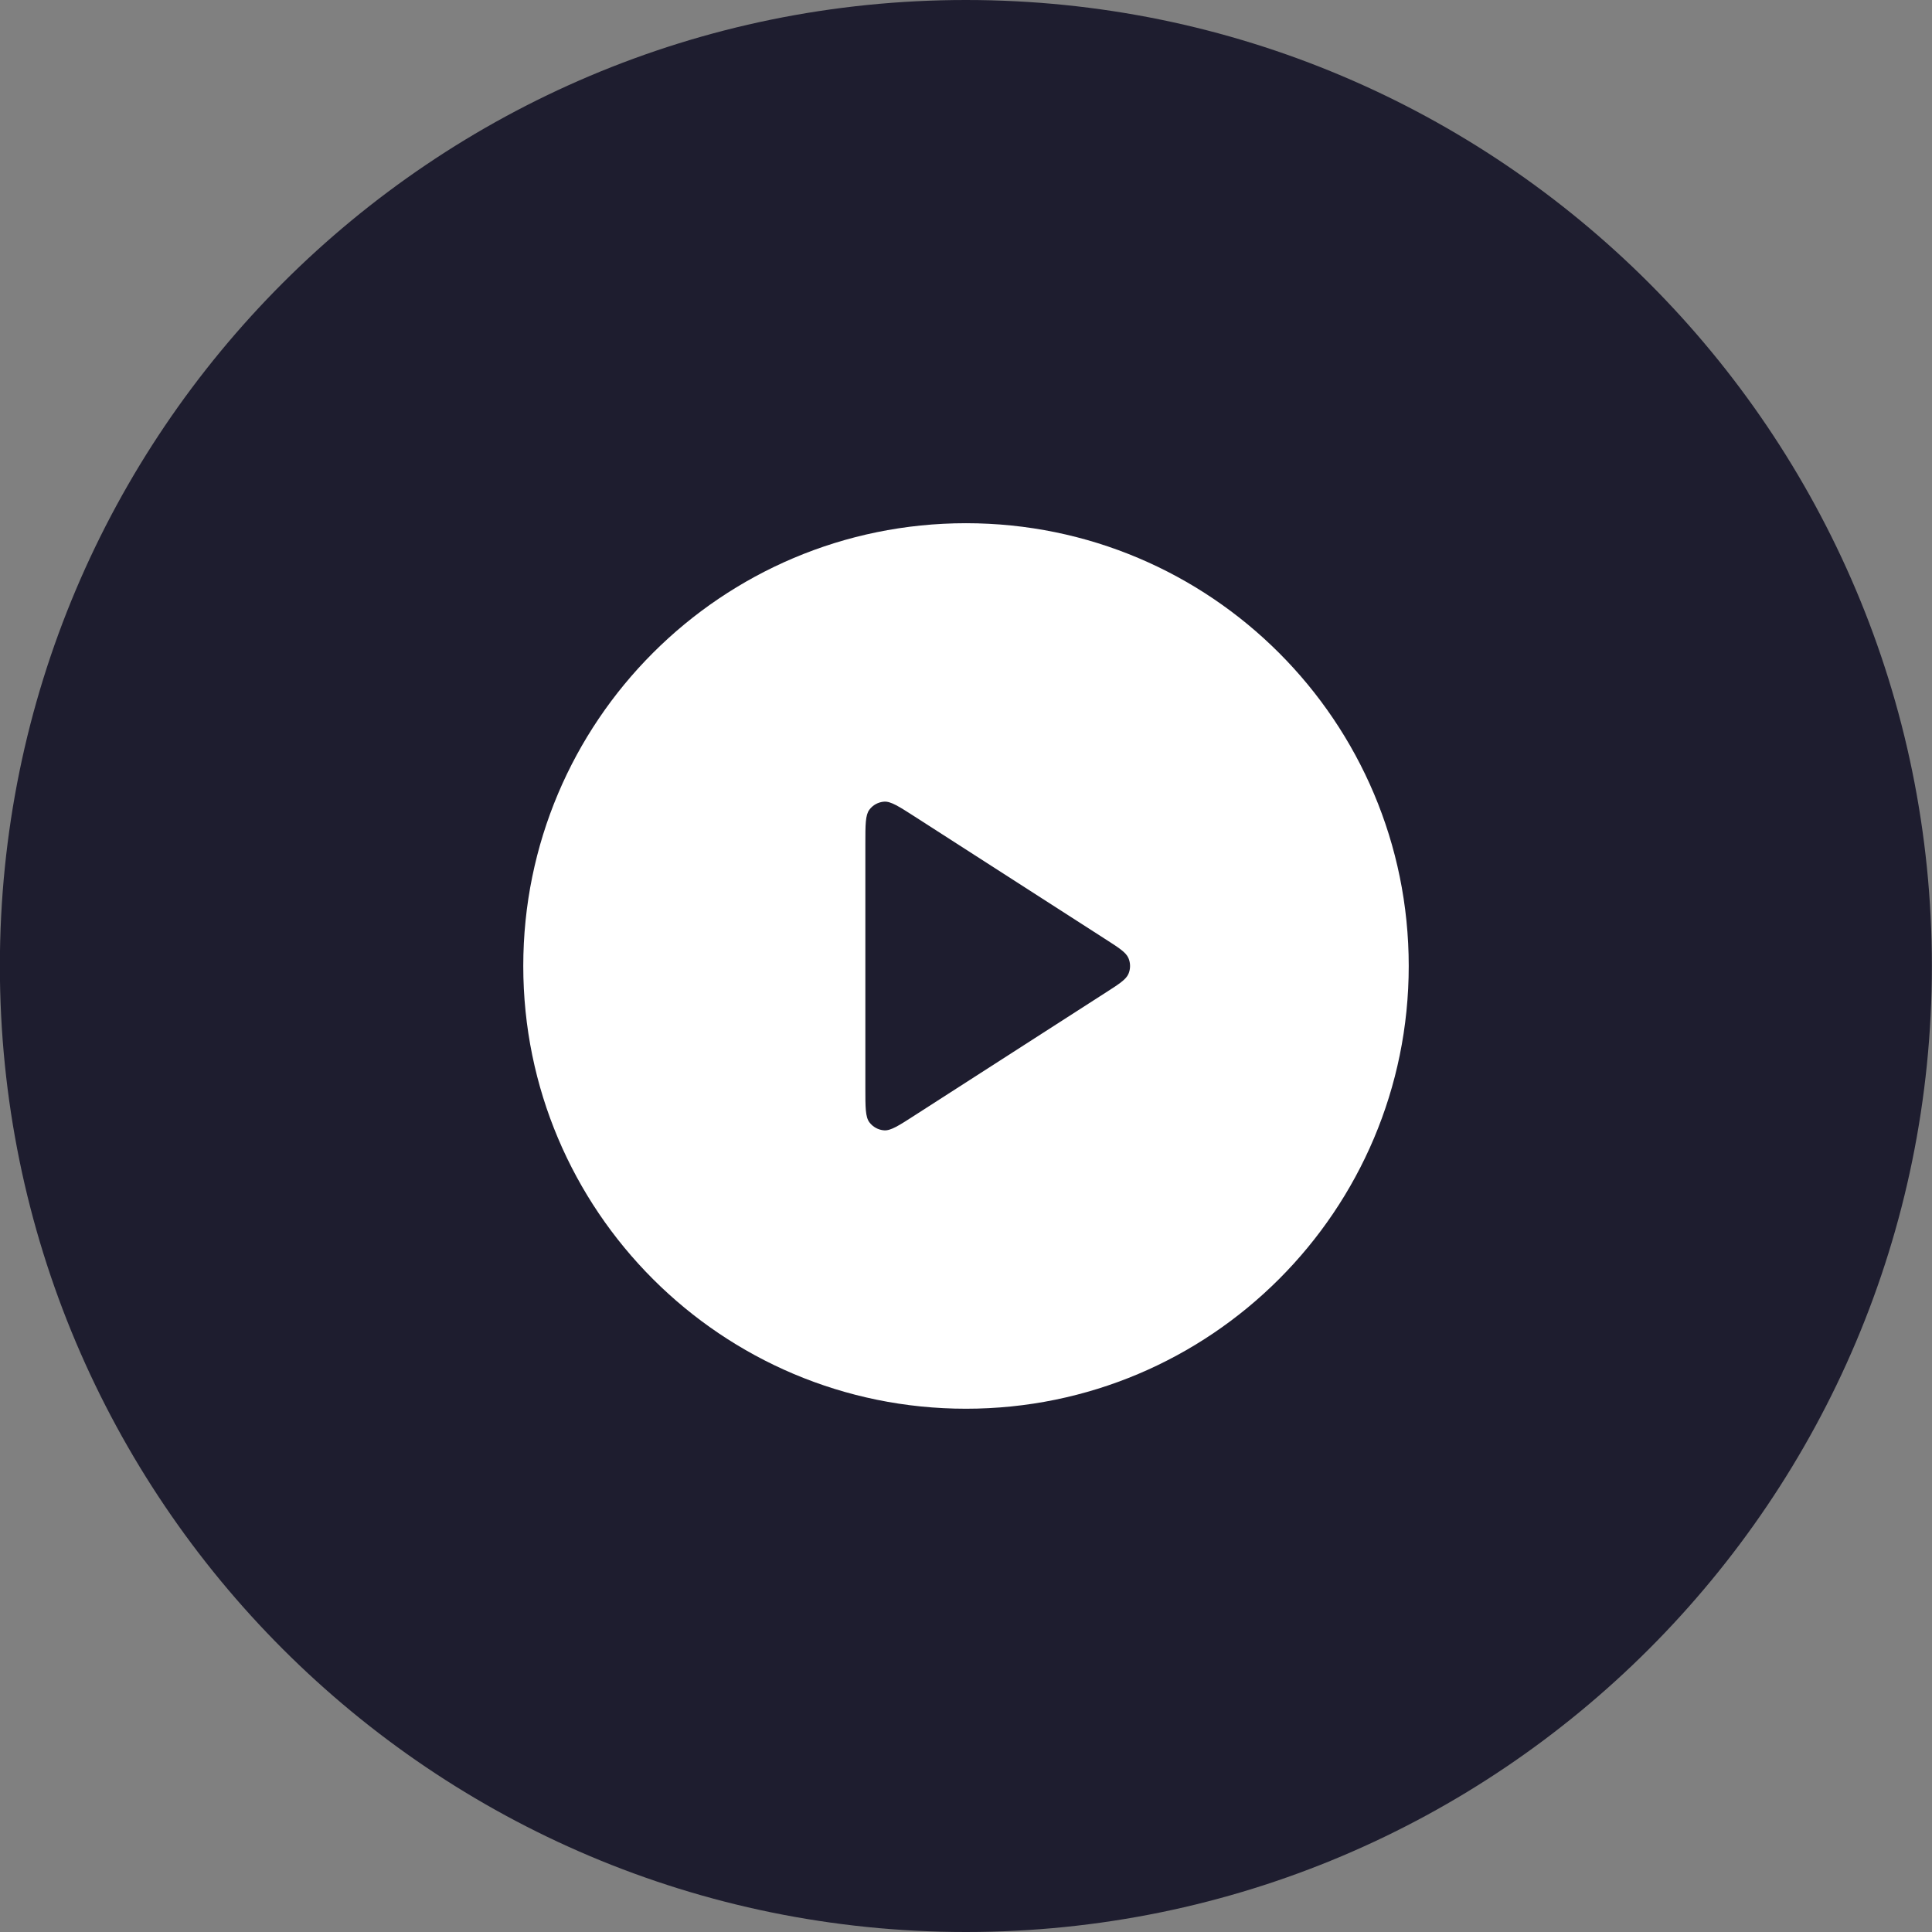 <svg width="32" height="32" viewBox="0 0 32 32" fill="none" xmlns="http://www.w3.org/2000/svg">
<rect x="0" y="0" width="32" height="32" fill="#808080" stroke="none"/>
<g clip-path="url(#clip0_452_432)">
<path d="M15.998 32C24.834 32 31.998 24.837 31.998 16C31.998 7.163 24.834 0 15.998 0C7.161 0 -0.002 7.163 -0.002 16C-0.002 24.837 7.161 32 15.998 32Z" fill="#1E1D2F"/>
<path fill-rule="evenodd" clip-rule="evenodd" d="M16 8.666C11.95 8.666 8.667 11.95 8.667 16C8.667 20.05 11.95 23.333 16 23.333C20.05 23.333 23.333 20.05 23.333 16C23.333 11.95 20.05 8.666 16 8.666ZM14.4 13.411C14.333 13.499 14.333 13.659 14.333 13.977V18.023C14.333 18.341 14.333 18.5 14.4 18.589C14.458 18.666 14.547 18.715 14.643 18.722C14.754 18.73 14.887 18.644 15.155 18.471L18.302 16.448C18.535 16.299 18.651 16.224 18.691 16.13C18.726 16.047 18.726 15.953 18.691 15.87C18.651 15.775 18.535 15.7 18.302 15.551L15.155 13.528C14.887 13.356 14.754 13.27 14.643 13.278C14.547 13.285 14.458 13.333 14.4 13.411Z" fill="white"/>
</g>
<defs>
<clipPath id="clip0_452_432">
<rect width="32" height="32" fill="white" transform="translate(-0.002)"/>
</clipPath>
</defs>
</svg>
